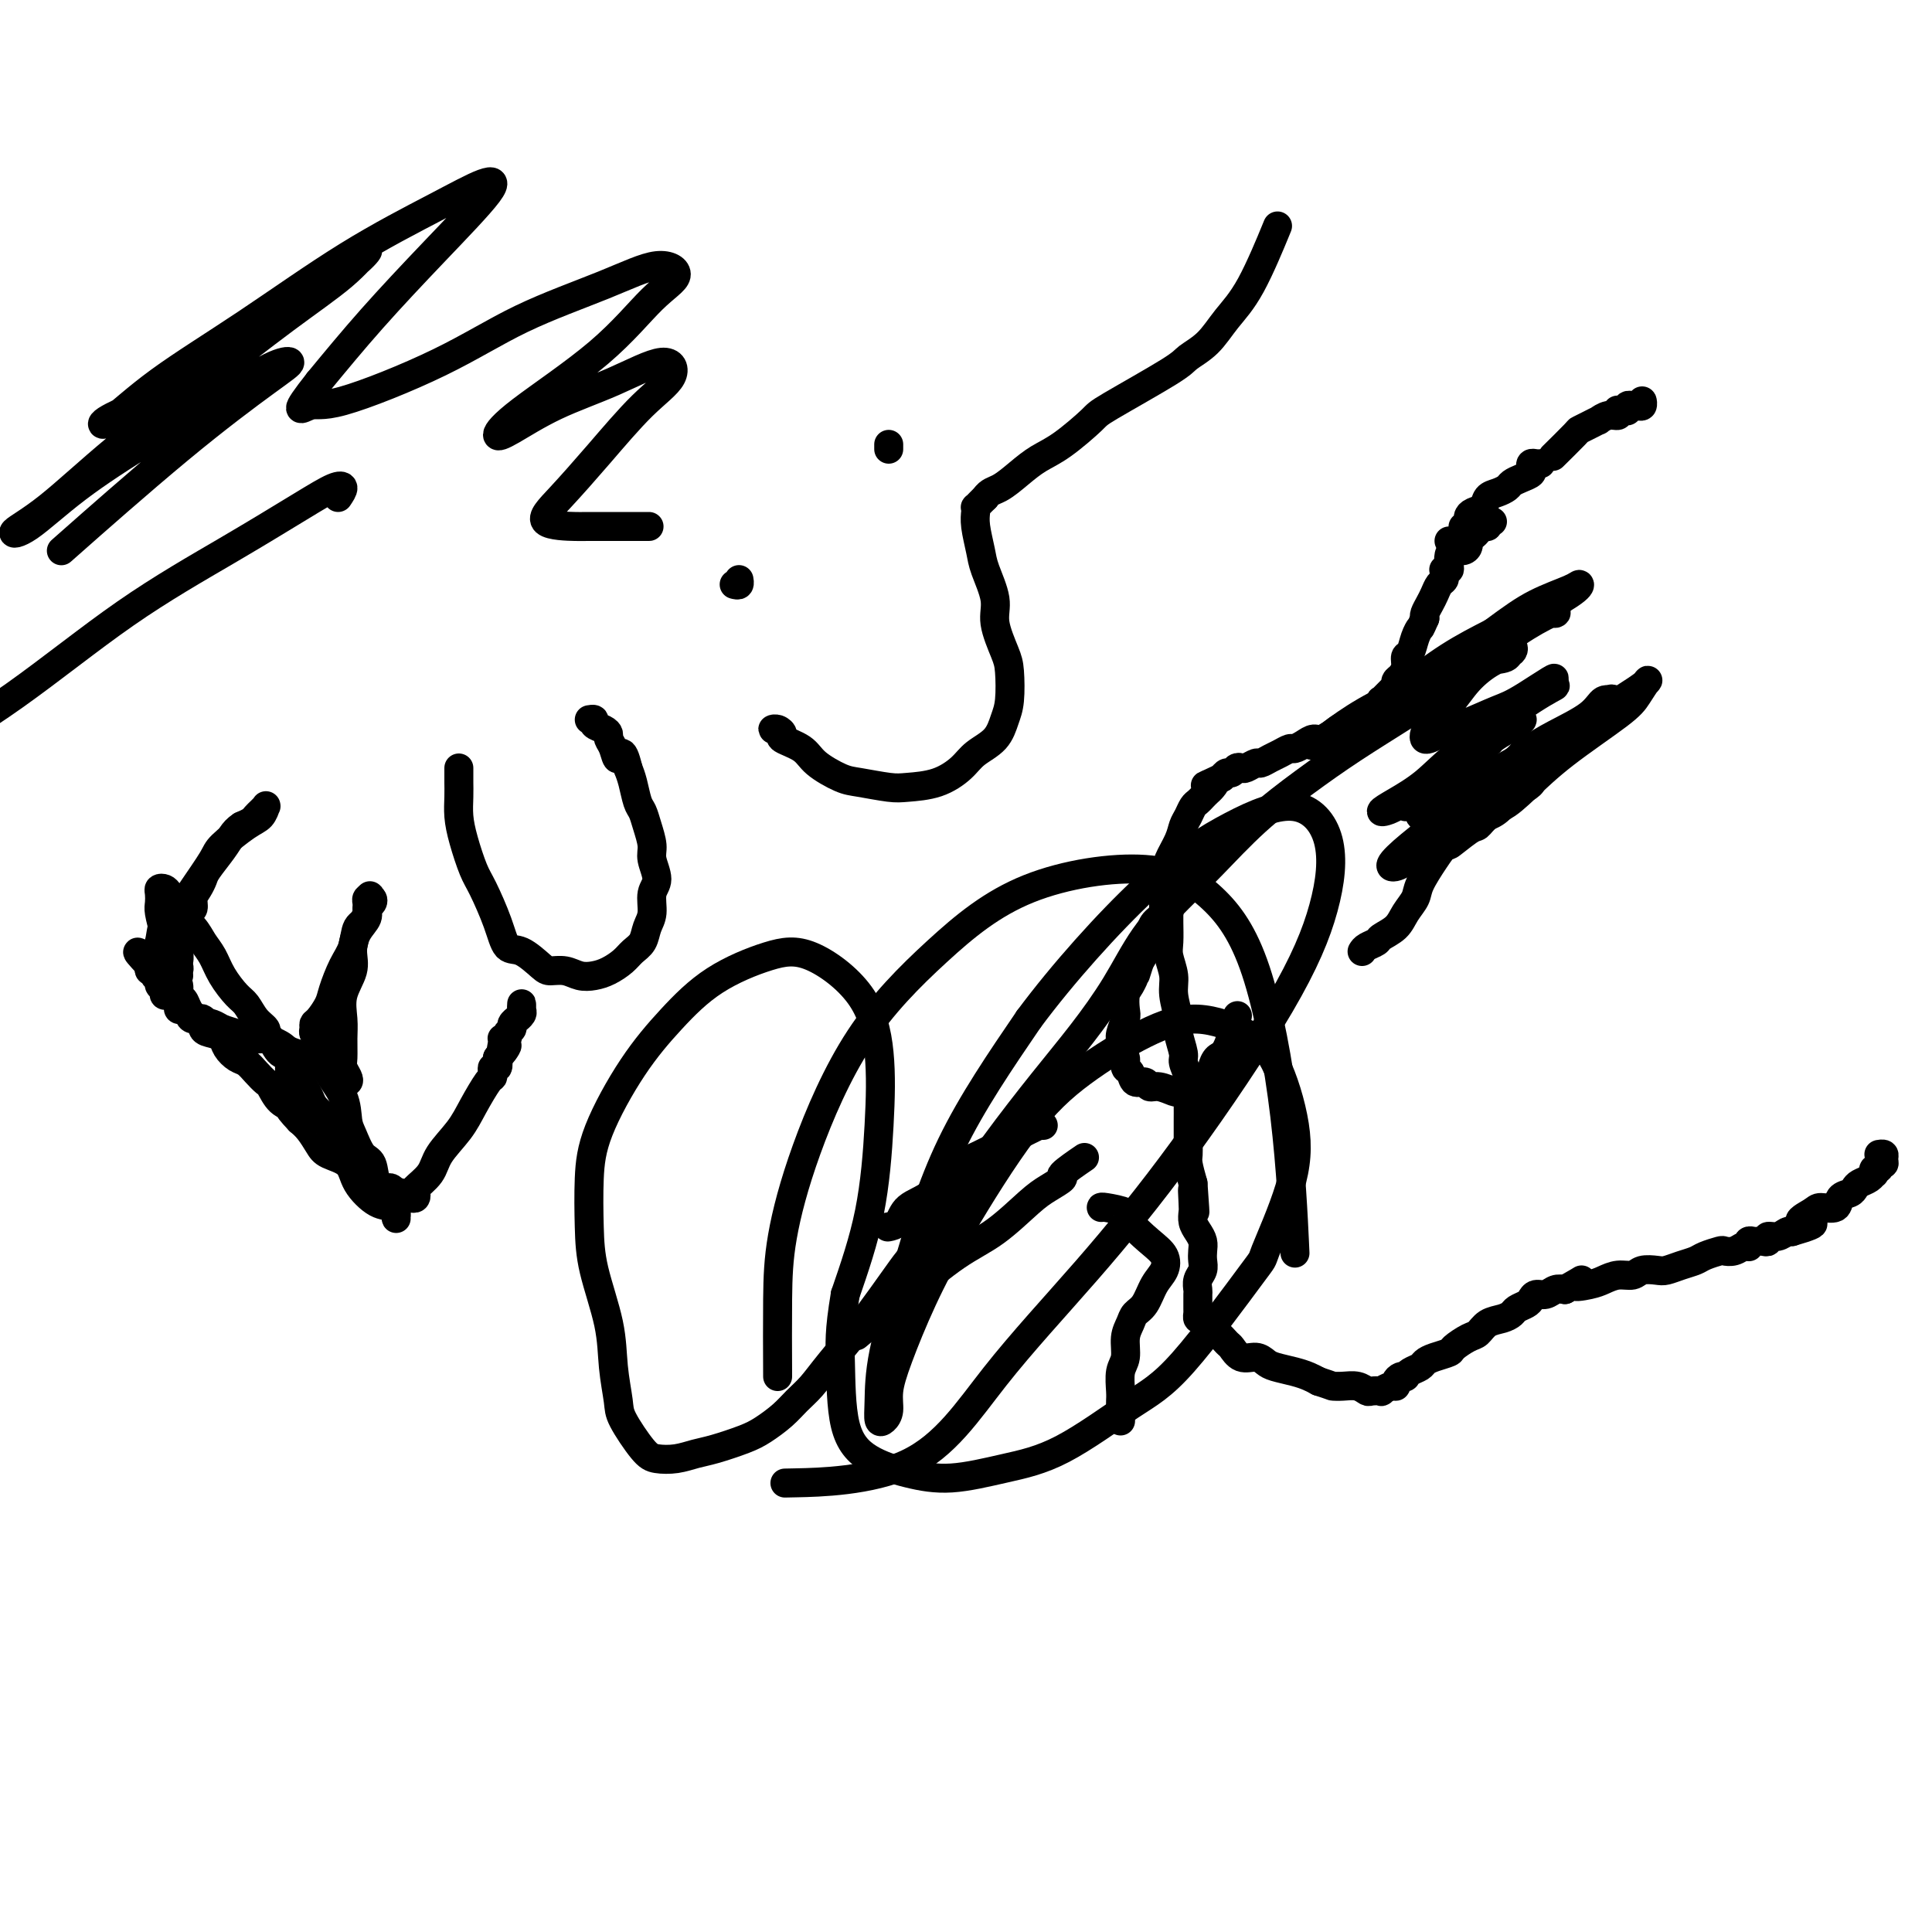 <svg viewBox='0 0 400 400' version='1.1' xmlns='http://www.w3.org/2000/svg' xmlns:xlink='http://www.w3.org/1999/xlink'><g fill='none' stroke='#000000' stroke-width='6' stroke-linecap='round' stroke-linejoin='round'><path d='M340,84c-0.025,-0.536 -0.049,-1.073 0,-1c0.049,0.073 0.172,0.755 0,1c-0.172,0.245 -0.637,0.051 -1,0c-0.363,-0.051 -0.623,0.039 -1,0c-0.377,-0.039 -0.872,-0.208 -1,0c-0.128,0.208 0.111,0.792 0,1c-0.111,0.208 -0.571,0.041 -1,0c-0.429,-0.041 -0.827,0.046 -1,0c-0.173,-0.046 -0.122,-0.223 0,0c0.122,0.223 0.314,0.847 0,1c-0.314,0.153 -1.135,-0.165 -2,0c-0.865,0.165 -1.773,0.815 -2,1c-0.227,0.185 0.225,-0.093 0,0c-0.225,0.093 -1.129,0.558 -2,1c-0.871,0.442 -1.708,0.861 -2,1c-0.292,0.139 -0.040,-0.001 -1,1c-0.960,1.001 -3.131,3.143 -4,4c-0.869,0.857 -0.434,0.428 0,0'/><path d='M319,96c-0.313,0.024 -0.625,0.048 -1,0c-0.375,-0.048 -0.811,-0.168 -1,0c-0.189,0.168 -0.130,0.622 0,1c0.130,0.378 0.330,0.679 0,1c-0.330,0.321 -1.192,0.662 -2,1c-0.808,0.338 -1.564,0.672 -2,1c-0.436,0.328 -0.554,0.651 -1,1c-0.446,0.349 -1.220,0.723 -2,1c-0.780,0.277 -1.567,0.455 -2,1c-0.433,0.545 -0.512,1.456 -1,2c-0.488,0.544 -1.385,0.720 -2,1c-0.615,0.280 -0.949,0.663 -1,1c-0.051,0.337 0.182,0.626 0,1c-0.182,0.374 -0.780,0.831 -1,1c-0.220,0.169 -0.063,0.048 0,0c0.063,-0.048 0.031,-0.024 0,0'/><path d='M300,112c0.000,0.000 0.100,0.100 0.1,0.1'/><path d='M309,108c-0.416,0.032 -0.833,0.064 -1,0c-0.167,-0.064 -0.086,-0.224 0,0c0.086,0.224 0.177,0.834 0,1c-0.177,0.166 -0.621,-0.110 -1,0c-0.379,0.110 -0.692,0.608 -1,1c-0.308,0.392 -0.611,0.679 -1,1c-0.389,0.321 -0.864,0.677 -1,1c-0.136,0.323 0.069,0.615 0,1c-0.069,0.385 -0.410,0.863 -1,1c-0.590,0.137 -1.430,-0.068 -2,0c-0.570,0.068 -0.871,0.410 -1,1c-0.129,0.590 -0.087,1.429 0,2c0.087,0.571 0.220,0.874 0,1c-0.220,0.126 -0.794,0.074 -1,0c-0.206,-0.074 -0.044,-0.172 0,0c0.044,0.172 -0.029,0.612 0,1c0.029,0.388 0.162,0.723 0,1c-0.162,0.277 -0.618,0.494 -1,1c-0.382,0.506 -0.690,1.301 -1,2c-0.310,0.699 -0.622,1.304 -1,2c-0.378,0.696 -0.822,1.485 -1,2c-0.178,0.515 -0.089,0.758 0,1'/><path d='M295,128c-1.106,2.544 -0.870,1.903 -1,2c-0.130,0.097 -0.626,0.933 -1,2c-0.374,1.067 -0.626,2.366 -1,3c-0.374,0.634 -0.870,0.604 -1,1c-0.130,0.396 0.107,1.218 0,2c-0.107,0.782 -0.558,1.524 -1,2c-0.442,0.476 -0.875,0.686 -1,1c-0.125,0.314 0.057,0.732 0,1c-0.057,0.268 -0.352,0.386 -1,1c-0.648,0.614 -1.650,1.722 -2,2c-0.350,0.278 -0.047,-0.276 0,0c0.047,0.276 -0.160,1.382 -1,2c-0.840,0.618 -2.312,0.748 -3,1c-0.688,0.252 -0.593,0.627 -1,1c-0.407,0.373 -1.316,0.744 -2,1c-0.684,0.256 -1.143,0.398 -2,1c-0.857,0.602 -2.113,1.663 -3,2c-0.887,0.337 -1.407,-0.050 -2,0c-0.593,0.050 -1.261,0.538 -2,1c-0.739,0.462 -1.550,0.898 -2,1c-0.450,0.102 -0.539,-0.131 -1,0c-0.461,0.131 -1.293,0.627 -2,1c-0.707,0.373 -1.289,0.622 -2,1c-0.711,0.378 -1.553,0.885 -2,1c-0.447,0.115 -0.501,-0.161 -1,0c-0.499,0.161 -1.443,0.760 -2,1c-0.557,0.240 -0.727,0.119 -1,0c-0.273,-0.119 -0.651,-0.238 -1,0c-0.349,0.238 -0.671,0.833 -1,1c-0.329,0.167 -0.665,-0.095 -1,0c-0.335,0.095 -0.667,0.548 -1,1'/><path d='M253,161c-5.571,2.654 -2.998,1.289 -2,1c0.998,-0.289 0.422,0.499 0,1c-0.422,0.501 -0.690,0.715 -1,1c-0.310,0.285 -0.661,0.642 -1,1c-0.339,0.358 -0.667,0.716 -1,1c-0.333,0.284 -0.671,0.493 -1,1c-0.329,0.507 -0.648,1.314 -1,2c-0.352,0.686 -0.735,1.253 -1,2c-0.265,0.747 -0.411,1.673 -1,3c-0.589,1.327 -1.622,3.053 -2,4c-0.378,0.947 -0.101,1.114 0,2c0.101,0.886 0.026,2.490 0,4c-0.026,1.510 -0.003,2.925 0,4c0.003,1.075 -0.014,1.812 0,3c0.014,1.188 0.060,2.829 0,4c-0.060,1.171 -0.228,1.873 0,3c0.228,1.127 0.850,2.680 1,4c0.150,1.320 -0.171,2.408 0,4c0.171,1.592 0.834,3.689 1,5c0.166,1.311 -0.166,1.834 0,3c0.166,1.166 0.829,2.973 1,4c0.171,1.027 -0.150,1.275 0,2c0.150,0.725 0.772,1.927 1,3c0.228,1.073 0.061,2.016 0,3c-0.061,0.984 -0.016,2.007 0,3c0.016,0.993 0.004,1.955 0,3c-0.004,1.045 0.002,2.172 0,3c-0.002,0.828 -0.011,1.356 0,2c0.011,0.644 0.041,1.404 0,2c-0.041,0.596 -0.155,1.027 0,2c0.155,0.973 0.577,2.486 1,4'/><path d='M247,245c0.774,10.722 0.210,4.028 0,2c-0.210,-2.028 -0.067,0.611 0,2c0.067,1.389 0.056,1.527 0,2c-0.056,0.473 -0.159,1.281 0,2c0.159,0.719 0.580,1.347 1,2c0.420,0.653 0.841,1.329 1,2c0.159,0.671 0.057,1.335 0,2c-0.057,0.665 -0.068,1.329 0,2c0.068,0.671 0.214,1.350 0,2c-0.214,0.650 -0.789,1.273 -1,2c-0.211,0.727 -0.056,1.558 0,2c0.056,0.442 0.015,0.496 0,1c-0.015,0.504 -0.005,1.460 0,2c0.005,0.540 0.004,0.666 0,1c-0.004,0.334 -0.011,0.877 0,1c0.011,0.123 0.041,-0.175 0,0c-0.041,0.175 -0.151,0.822 0,1c0.151,0.178 0.564,-0.112 1,0c0.436,0.112 0.894,0.626 1,1c0.106,0.374 -0.141,0.610 0,1c0.141,0.390 0.670,0.935 1,1c0.330,0.065 0.462,-0.351 1,0c0.538,0.351 1.481,1.470 2,2c0.519,0.530 0.612,0.471 1,1c0.388,0.529 1.069,1.647 2,2c0.931,0.353 2.112,-0.060 3,0c0.888,0.060 1.484,0.593 2,1c0.516,0.407 0.953,0.686 2,1c1.047,0.314 2.705,0.661 4,1c1.295,0.339 2.227,0.668 3,1c0.773,0.332 1.386,0.666 2,1'/><path d='M273,286c3.074,0.996 2.759,0.985 3,1c0.241,0.015 1.039,0.056 2,0c0.961,-0.056 2.084,-0.210 3,0c0.916,0.210 1.625,0.784 2,1c0.375,0.216 0.416,0.073 1,0c0.584,-0.073 1.711,-0.075 2,0c0.289,0.075 -0.260,0.227 0,0c0.260,-0.227 1.327,-0.831 2,-1c0.673,-0.169 0.950,0.099 1,0c0.050,-0.099 -0.128,-0.565 0,-1c0.128,-0.435 0.563,-0.837 1,-1c0.437,-0.163 0.876,-0.085 1,0c0.124,0.085 -0.067,0.178 0,0c0.067,-0.178 0.393,-0.625 1,-1c0.607,-0.375 1.495,-0.677 2,-1c0.505,-0.323 0.628,-0.668 1,-1c0.372,-0.332 0.992,-0.651 2,-1c1.008,-0.349 2.405,-0.727 3,-1c0.595,-0.273 0.389,-0.440 1,-1c0.611,-0.560 2.037,-1.512 3,-2c0.963,-0.488 1.461,-0.512 2,-1c0.539,-0.488 1.118,-1.440 2,-2c0.882,-0.560 2.068,-0.727 3,-1c0.932,-0.273 1.611,-0.652 2,-1c0.389,-0.348 0.488,-0.667 1,-1c0.512,-0.333 1.435,-0.681 2,-1c0.565,-0.319 0.770,-0.607 1,-1c0.230,-0.393 0.484,-0.889 1,-1c0.516,-0.111 1.293,0.162 2,0c0.707,-0.162 1.345,-0.761 2,-1c0.655,-0.239 1.328,-0.120 2,0'/><path d='M324,267c5.879,-3.332 2.576,-1.662 2,-1c-0.576,0.662 1.574,0.317 3,0c1.426,-0.317 2.129,-0.607 3,-1c0.871,-0.393 1.909,-0.889 3,-1c1.091,-0.111 2.234,0.163 3,0c0.766,-0.163 1.154,-0.765 2,-1c0.846,-0.235 2.151,-0.104 3,0c0.849,0.104 1.243,0.182 2,0c0.757,-0.182 1.876,-0.623 3,-1c1.124,-0.377 2.255,-0.688 3,-1c0.745,-0.312 1.106,-0.623 2,-1c0.894,-0.377 2.320,-0.819 3,-1c0.680,-0.181 0.613,-0.100 1,0c0.387,0.100 1.227,0.219 2,0c0.773,-0.219 1.478,-0.777 2,-1c0.522,-0.223 0.861,-0.112 1,0c0.139,0.112 0.078,0.226 0,0c-0.078,-0.226 -0.174,-0.792 0,-1c0.174,-0.208 0.620,-0.060 1,0c0.380,0.060 0.696,0.031 1,0c0.304,-0.031 0.596,-0.065 1,0c0.404,0.065 0.920,0.227 1,0c0.080,-0.227 -0.278,-0.844 0,-1c0.278,-0.156 1.190,0.150 2,0c0.810,-0.150 1.517,-0.757 2,-1c0.483,-0.243 0.741,-0.121 1,0'/><path d='M371,255c7.623,-2.206 3.179,-1.722 2,-2c-1.179,-0.278 0.906,-1.317 2,-2c1.094,-0.683 1.196,-1.009 2,-1c0.804,0.009 2.308,0.353 3,0c0.692,-0.353 0.570,-1.404 1,-2c0.430,-0.596 1.411,-0.738 2,-1c0.589,-0.262 0.785,-0.643 1,-1c0.215,-0.357 0.449,-0.688 1,-1c0.551,-0.312 1.420,-0.604 2,-1c0.580,-0.396 0.872,-0.895 1,-1c0.128,-0.105 0.091,0.183 0,0c-0.091,-0.183 -0.235,-0.836 0,-1c0.235,-0.164 0.849,0.163 1,0c0.151,-0.163 -0.159,-0.814 0,-1c0.159,-0.186 0.789,0.094 1,0c0.211,-0.094 0.005,-0.561 0,-1c-0.005,-0.439 0.191,-0.849 0,-1c-0.191,-0.151 -0.769,-0.043 -1,0c-0.231,0.043 -0.116,0.022 0,0'/><path d='M242,189c0.113,-0.446 0.226,-0.893 0,-1c-0.226,-0.107 -0.793,0.125 -1,0c-0.207,-0.125 -0.056,-0.607 0,-1c0.056,-0.393 0.015,-0.697 0,-1c-0.015,-0.303 -0.005,-0.606 0,-1c0.005,-0.394 0.005,-0.879 0,-1c-0.005,-0.121 -0.015,0.121 0,0c0.015,-0.121 0.057,-0.605 0,-1c-0.057,-0.395 -0.211,-0.699 0,-1c0.211,-0.301 0.789,-0.598 1,-1c0.211,-0.402 0.057,-0.908 0,-1c-0.057,-0.092 -0.015,0.230 0,0c0.015,-0.230 0.004,-1.012 0,-1c-0.004,0.012 -0.001,0.817 0,1c0.001,0.183 -0.002,-0.257 0,0c0.002,0.257 0.008,1.209 0,2c-0.008,0.791 -0.029,1.419 0,2c0.029,0.581 0.109,1.114 0,2c-0.109,0.886 -0.407,2.124 -1,3c-0.593,0.876 -1.482,1.389 -2,2c-0.518,0.611 -0.665,1.318 -1,2c-0.335,0.682 -0.860,1.337 -1,2c-0.140,0.663 0.103,1.332 0,2c-0.103,0.668 -0.551,1.334 -1,2'/><path d='M236,199c-1.110,3.518 -0.885,2.814 -1,3c-0.115,0.186 -0.571,1.261 -1,2c-0.429,0.739 -0.833,1.142 -1,2c-0.167,0.858 -0.098,2.170 0,3c0.098,0.830 0.227,1.177 0,2c-0.227,0.823 -0.808,2.123 -1,3c-0.192,0.877 0.004,1.333 0,2c-0.004,0.667 -0.209,1.546 0,2c0.209,0.454 0.834,0.485 1,1c0.166,0.515 -0.125,1.515 0,2c0.125,0.485 0.665,0.455 1,1c0.335,0.545 0.465,1.667 1,2c0.535,0.333 1.476,-0.121 2,0c0.524,0.121 0.632,0.817 1,1c0.368,0.183 0.998,-0.147 2,0c1.002,0.147 2.376,0.771 3,1c0.624,0.229 0.497,0.062 1,0c0.503,-0.062 1.637,-0.020 2,0c0.363,0.020 -0.047,0.019 0,0c0.047,-0.019 0.549,-0.057 1,0c0.451,0.057 0.852,0.208 1,0c0.148,-0.208 0.042,-0.774 0,-1c-0.042,-0.226 -0.021,-0.113 0,0'/><path d='M224,240c0.472,-0.322 0.944,-0.644 0,0c-0.944,0.644 -3.303,2.255 -4,3c-0.697,0.745 0.268,0.625 0,1c-0.268,0.375 -1.769,1.245 -3,2c-1.231,0.755 -2.192,1.396 -4,3c-1.808,1.604 -4.465,4.171 -7,6c-2.535,1.829 -4.950,2.918 -8,5c-3.050,2.082 -6.735,5.156 -9,7c-2.265,1.844 -3.110,2.458 -5,4c-1.890,1.542 -4.826,4.012 -6,5c-1.174,0.988 -0.587,0.494 0,0'/><path d='M228,250c-0.026,-0.080 -0.052,-0.160 1,0c1.052,0.160 3.184,0.560 4,1c0.816,0.440 0.318,0.921 1,2c0.682,1.079 2.545,2.758 4,4c1.455,1.242 2.502,2.048 3,3c0.498,0.952 0.446,2.050 0,3c-0.446,0.950 -1.286,1.751 -2,3c-0.714,1.249 -1.300,2.947 -2,4c-0.700,1.053 -1.512,1.463 -2,2c-0.488,0.537 -0.653,1.201 -1,2c-0.347,0.799 -0.878,1.734 -1,3c-0.122,1.266 0.163,2.864 0,4c-0.163,1.136 -0.776,1.809 -1,3c-0.224,1.191 -0.060,2.901 0,4c0.060,1.099 0.016,1.587 0,2c-0.016,0.413 -0.004,0.750 0,1c0.004,0.250 0.001,0.414 0,1c-0.001,0.586 -0.000,1.596 0,2c0.000,0.404 0.000,0.202 0,0'/><path d='M216,233c-0.474,0.026 -0.948,0.051 -1,0c-0.052,-0.051 0.319,-0.180 0,0c-0.319,0.180 -1.326,0.668 -2,1c-0.674,0.332 -1.014,0.508 -2,1c-0.986,0.492 -2.618,1.299 -4,2c-1.382,0.701 -2.516,1.294 -4,2c-1.484,0.706 -3.319,1.524 -5,3c-1.681,1.476 -3.207,3.611 -5,5c-1.793,1.389 -3.852,2.032 -5,3c-1.148,0.968 -1.386,2.261 -2,3c-0.614,0.739 -1.604,0.926 -2,1c-0.396,0.074 -0.198,0.037 0,0'/><path d='M251,223c0.018,-0.367 0.037,-0.733 0,-1c-0.037,-0.267 -0.129,-0.433 0,-1c0.129,-0.567 0.478,-1.533 1,-2c0.522,-0.467 1.218,-0.433 2,-2c0.782,-1.567 1.652,-4.733 2,-6c0.348,-1.267 0.174,-0.633 0,0'/><path d='M282,197c0.205,-0.329 0.411,-0.657 1,-1c0.589,-0.343 1.563,-0.700 2,-1c0.437,-0.300 0.339,-0.543 1,-1c0.661,-0.457 2.081,-1.129 3,-2c0.919,-0.871 1.337,-1.940 2,-3c0.663,-1.060 1.572,-2.109 2,-3c0.428,-0.891 0.376,-1.624 1,-3c0.624,-1.376 1.925,-3.395 3,-5c1.075,-1.605 1.923,-2.798 3,-4c1.077,-1.202 2.383,-2.415 3,-3c0.617,-0.585 0.544,-0.542 1,-1c0.456,-0.458 1.442,-1.418 2,-2c0.558,-0.582 0.687,-0.785 1,-1c0.313,-0.215 0.808,-0.442 1,-1c0.192,-0.558 0.080,-1.447 0,-2c-0.080,-0.553 -0.129,-0.770 0,-1c0.129,-0.230 0.436,-0.472 1,-1c0.564,-0.528 1.387,-1.341 2,-2c0.613,-0.659 1.017,-1.165 2,-2c0.983,-0.835 2.545,-1.999 4,-3c1.455,-1.001 2.805,-1.841 5,-3c2.195,-1.159 5.237,-2.638 7,-4c1.763,-1.362 2.248,-2.606 3,-3c0.752,-0.394 1.770,0.061 2,0c0.230,-0.061 -0.329,-0.637 -1,0c-0.671,0.637 -1.453,2.488 -3,4c-1.547,1.512 -3.858,2.684 -7,5c-3.142,2.316 -7.115,5.778 -10,8c-2.885,2.222 -4.681,3.206 -6,4c-1.319,0.794 -2.159,1.397 -3,2'/><path d='M304,168c-4.214,3.401 -0.748,0.402 1,-1c1.748,-1.402 1.778,-1.208 3,-2c1.222,-0.792 3.635,-2.568 7,-5c3.365,-2.432 7.680,-5.518 11,-8c3.320,-2.482 5.644,-4.359 8,-6c2.356,-1.641 4.744,-3.046 6,-4c1.256,-0.954 1.380,-1.456 1,-1c-0.380,0.456 -1.263,1.871 -2,3c-0.737,1.129 -1.326,1.972 -4,4c-2.674,2.028 -7.432,5.241 -11,8c-3.568,2.759 -5.947,5.065 -8,7c-2.053,1.935 -3.779,3.500 -5,4c-1.221,0.500 -1.937,-0.065 -2,0c-0.063,0.065 0.525,0.761 2,0c1.475,-0.761 3.836,-2.980 6,-5c2.164,-2.020 4.131,-3.843 6,-6c1.869,-2.157 3.642,-4.649 5,-6c1.358,-1.351 2.303,-1.561 3,-2c0.697,-0.439 1.147,-1.106 1,-1c-0.147,0.106 -0.892,0.986 -2,2c-1.108,1.014 -2.580,2.162 -5,4c-2.420,1.838 -5.787,4.366 -8,6c-2.213,1.634 -3.273,2.375 -4,3c-0.727,0.625 -1.120,1.134 -1,1c0.120,-0.134 0.755,-0.913 2,-2c1.245,-1.087 3.100,-2.483 5,-4c1.900,-1.517 3.843,-3.155 6,-5c2.157,-1.845 4.527,-3.897 6,-5c1.473,-1.103 2.051,-1.259 2,-1c-0.051,0.259 -0.729,0.931 -2,2c-1.271,1.069 -3.136,2.534 -5,4'/><path d='M326,152c-1.514,1.621 -2.801,3.172 -5,5c-2.199,1.828 -5.312,3.932 -7,5c-1.688,1.068 -1.953,1.101 -2,1c-0.047,-0.101 0.123,-0.334 1,-1c0.877,-0.666 2.463,-1.763 4,-3c1.537,-1.237 3.027,-2.614 5,-4c1.973,-1.386 4.428,-2.782 5,-3c0.572,-0.218 -0.741,0.743 -1,1c-0.259,0.257 0.535,-0.189 -2,2c-2.535,2.189 -8.400,7.013 -11,9c-2.600,1.987 -1.936,1.137 -3,2c-1.064,0.863 -3.858,3.438 -6,5c-2.142,1.562 -3.633,2.112 -4,2c-0.367,-0.112 0.390,-0.887 2,-2c1.610,-1.113 4.072,-2.563 6,-4c1.928,-1.437 3.322,-2.861 5,-4c1.678,-1.139 3.640,-1.991 5,-3c1.360,-1.009 2.118,-2.173 2,-2c-0.118,0.173 -1.112,1.683 -3,3c-1.888,1.317 -4.668,2.441 -7,4c-2.332,1.559 -4.214,3.551 -6,5c-1.786,1.449 -3.474,2.353 -5,3c-1.526,0.647 -2.890,1.037 -3,1c-0.110,-0.037 1.035,-0.500 2,-1c0.965,-0.500 1.750,-1.038 3,-2c1.250,-0.962 2.964,-2.347 5,-4c2.036,-1.653 4.394,-3.573 6,-5c1.606,-1.427 2.462,-2.362 3,-3c0.538,-0.638 0.760,-0.979 1,-1c0.240,-0.021 0.497,0.280 0,1c-0.497,0.720 -1.749,1.860 -3,3'/><path d='M313,162c-1.120,1.093 -2.922,2.326 -5,4c-2.078,1.674 -4.434,3.791 -6,5c-1.566,1.209 -2.343,1.512 -3,2c-0.657,0.488 -1.193,1.162 -1,1c0.193,-0.162 1.115,-1.158 2,-2c0.885,-0.842 1.735,-1.529 4,-3c2.265,-1.471 5.947,-3.724 8,-5c2.053,-1.276 2.477,-1.574 3,-2c0.523,-0.426 1.146,-0.979 1,-1c-0.146,-0.021 -1.059,0.492 -2,1c-0.941,0.508 -1.909,1.012 -3,2c-1.091,0.988 -2.306,2.459 -3,3c-0.694,0.541 -0.868,0.151 -1,0c-0.132,-0.151 -0.223,-0.062 0,0c0.223,0.062 0.760,0.098 2,-1c1.240,-1.098 3.182,-3.332 4,-4c0.818,-0.668 0.511,0.228 0,1c-0.511,0.772 -1.226,1.421 -2,2c-0.774,0.579 -1.608,1.089 -3,2c-1.392,0.911 -3.343,2.225 -4,3c-0.657,0.775 -0.020,1.012 0,1c0.020,-0.012 -0.576,-0.271 0,-1c0.576,-0.729 2.326,-1.926 4,-3c1.674,-1.074 3.273,-2.026 5,-3c1.727,-0.974 3.583,-1.972 4,-2c0.417,-0.028 -0.607,0.912 -1,1c-0.393,0.088 -0.157,-0.678 -1,0c-0.843,0.678 -2.765,2.798 -4,4c-1.235,1.202 -1.781,1.486 -3,2c-1.219,0.514 -3.109,1.257 -5,2'/><path d='M303,171c-2.432,1.609 -1.511,1.132 -1,1c0.511,-0.132 0.613,0.082 1,0c0.387,-0.082 1.061,-0.461 2,-1c0.939,-0.539 2.143,-1.237 3,-2c0.857,-0.763 1.365,-1.592 2,-2c0.635,-0.408 1.396,-0.397 1,0c-0.396,0.397 -1.951,1.179 -3,2c-1.049,0.821 -1.594,1.680 -2,2c-0.406,0.320 -0.673,0.101 -2,1c-1.327,0.899 -3.715,2.915 -4,3c-0.285,0.085 1.531,-1.760 3,-3c1.469,-1.240 2.589,-1.876 4,-3c1.411,-1.124 3.114,-2.738 5,-4c1.886,-1.262 3.956,-2.173 5,-3c1.044,-0.827 1.061,-1.569 1,-2c-0.061,-0.431 -0.200,-0.552 -1,0c-0.800,0.552 -2.261,1.776 -4,3c-1.739,1.224 -3.754,2.446 -6,4c-2.246,1.554 -4.722,3.439 -7,5c-2.278,1.561 -4.359,2.798 -6,4c-1.641,1.202 -2.844,2.369 -4,3c-1.156,0.631 -2.265,0.725 -2,0c0.265,-0.725 1.906,-2.269 4,-4c2.094,-1.731 4.642,-3.650 7,-6c2.358,-2.350 4.527,-5.133 7,-7c2.473,-1.867 5.251,-2.818 7,-4c1.749,-1.182 2.469,-2.595 3,-3c0.531,-0.405 0.874,0.199 0,1c-0.874,0.801 -2.964,1.800 -5,3c-2.036,1.200 -4.018,2.600 -6,4'/><path d='M305,163c-2.552,1.723 -3.432,2.029 -5,3c-1.568,0.971 -3.824,2.606 -5,3c-1.176,0.394 -1.271,-0.451 -1,-1c0.271,-0.549 0.907,-0.800 2,-2c1.093,-1.200 2.642,-3.350 4,-5c1.358,-1.650 2.525,-2.802 4,-4c1.475,-1.198 3.259,-2.442 4,-3c0.741,-0.558 0.438,-0.431 0,0c-0.438,0.431 -1.012,1.164 -2,2c-0.988,0.836 -2.391,1.774 -4,3c-1.609,1.226 -3.423,2.739 -5,4c-1.577,1.261 -2.917,2.270 -4,3c-1.083,0.730 -1.910,1.181 -2,1c-0.090,-0.181 0.558,-0.995 2,-2c1.442,-1.005 3.679,-2.201 6,-4c2.321,-1.799 4.727,-4.202 7,-6c2.273,-1.798 4.415,-2.993 6,-4c1.585,-1.007 2.614,-1.828 3,-2c0.386,-0.172 0.130,0.304 -1,1c-1.130,0.696 -3.135,1.614 -5,3c-1.865,1.386 -3.589,3.242 -6,5c-2.411,1.758 -5.507,3.417 -8,5c-2.493,1.583 -4.381,3.090 -6,4c-1.619,0.910 -2.968,1.222 -3,1c-0.032,-0.222 1.254,-0.977 3,-2c1.746,-1.023 3.951,-2.313 6,-4c2.049,-1.687 3.941,-3.772 8,-7c4.059,-3.228 10.285,-7.600 14,-10c3.715,-2.400 4.919,-2.829 5,-3c0.081,-0.171 -0.959,-0.086 -2,0'/><path d='M320,142c4.622,-3.709 -0.822,0.017 -4,2c-3.178,1.983 -4.091,2.222 -6,3c-1.909,0.778 -4.815,2.096 -7,3c-2.185,0.904 -3.650,1.394 -5,2c-1.350,0.606 -2.585,1.330 -3,1c-0.415,-0.330 -0.009,-1.712 1,-3c1.009,-1.288 2.621,-2.480 4,-4c1.379,-1.520 2.526,-3.367 4,-5c1.474,-1.633 3.275,-3.053 5,-4c1.725,-0.947 3.375,-1.422 4,-2c0.625,-0.578 0.226,-1.259 0,-1c-0.226,0.259 -0.278,1.457 -1,2c-0.722,0.543 -2.112,0.432 -4,1c-1.888,0.568 -4.272,1.814 -6,3c-1.728,1.186 -2.800,2.311 -4,3c-1.200,0.689 -2.528,0.943 -3,1c-0.472,0.057 -0.089,-0.084 1,-1c1.089,-0.916 2.884,-2.609 5,-4c2.116,-1.391 4.555,-2.481 7,-4c2.445,-1.519 4.897,-3.468 7,-5c2.103,-1.532 3.858,-2.647 5,-3c1.142,-0.353 1.672,0.058 2,0c0.328,-0.058 0.453,-0.583 -1,0c-1.453,0.583 -4.483,2.276 -7,4c-2.517,1.724 -4.519,3.479 -7,5c-2.481,1.521 -5.441,2.810 -8,4c-2.559,1.190 -4.719,2.283 -6,3c-1.281,0.717 -1.684,1.058 -2,1c-0.316,-0.058 -0.547,-0.516 1,-2c1.547,-1.484 4.870,-3.996 8,-6c3.130,-2.004 6.065,-3.502 9,-5'/><path d='M309,131c4.121,-3.053 6.424,-4.686 9,-6c2.576,-1.314 5.425,-2.310 7,-3c1.575,-0.690 1.875,-1.076 2,-1c0.125,0.076 0.074,0.614 -2,2c-2.074,1.386 -6.170,3.621 -10,6c-3.830,2.379 -7.393,4.902 -11,7c-3.607,2.098 -7.258,3.770 -13,7c-5.742,3.230 -13.573,8.017 -17,10c-3.427,1.983 -2.449,1.161 -2,1c0.449,-0.161 0.368,0.339 1,0c0.632,-0.339 1.977,-1.516 4,-3c2.023,-1.484 4.722,-3.275 8,-5c3.278,-1.725 7.133,-3.386 10,-5c2.867,-1.614 4.746,-3.182 7,-4c2.254,-0.818 4.884,-0.885 6,-1c1.116,-0.115 0.718,-0.276 0,0c-0.718,0.276 -1.756,0.991 -3,2c-1.244,1.009 -2.696,2.314 -5,4c-2.304,1.686 -5.461,3.755 -9,6c-3.539,2.245 -7.459,4.667 -11,7c-3.541,2.333 -6.704,4.577 -10,7c-3.296,2.423 -6.725,5.025 -10,8c-3.275,2.975 -6.397,6.323 -9,9c-2.603,2.677 -4.688,4.685 -7,7c-2.312,2.315 -4.853,4.939 -7,8c-2.147,3.061 -3.901,6.561 -6,10c-2.099,3.439 -4.542,6.819 -7,10c-2.458,3.181 -4.931,6.164 -8,10c-3.069,3.836 -6.734,8.525 -10,13c-3.266,4.475 -6.133,8.738 -9,13'/><path d='M197,250c-8.939,11.868 -7.788,9.539 -9,11c-1.212,1.461 -4.788,6.712 -8,11c-3.212,4.288 -6.060,7.614 -8,10c-1.940,2.386 -2.971,3.832 -4,5c-1.029,1.168 -2.057,2.057 -3,3c-0.943,0.943 -1.802,1.940 -3,3c-1.198,1.060 -2.735,2.182 -4,3c-1.265,0.818 -2.257,1.330 -4,2c-1.743,0.670 -4.236,1.498 -6,2c-1.764,0.502 -2.799,0.679 -4,1c-1.201,0.321 -2.570,0.788 -4,1c-1.430,0.212 -2.923,0.170 -4,0c-1.077,-0.170 -1.740,-0.469 -3,-2c-1.260,-1.531 -3.119,-4.294 -4,-6c-0.881,-1.706 -0.786,-2.356 -1,-4c-0.214,-1.644 -0.737,-4.281 -1,-7c-0.263,-2.719 -0.264,-5.518 -1,-9c-0.736,-3.482 -2.205,-7.646 -3,-11c-0.795,-3.354 -0.915,-5.899 -1,-9c-0.085,-3.101 -0.135,-6.758 0,-10c0.135,-3.242 0.456,-6.070 2,-10c1.544,-3.930 4.312,-8.964 7,-13c2.688,-4.036 5.296,-7.074 8,-10c2.704,-2.926 5.502,-5.738 9,-8c3.498,-2.262 7.695,-3.973 11,-5c3.305,-1.027 5.719,-1.371 9,0c3.281,1.371 7.429,4.456 10,8c2.571,3.544 3.565,7.548 4,12c0.435,4.452 0.309,9.352 0,15c-0.309,5.648 -0.803,12.042 -2,18c-1.197,5.958 -3.099,11.479 -5,17'/><path d='M175,268c-1.316,7.899 -1.105,10.146 -1,14c0.105,3.854 0.106,9.314 1,13c0.894,3.686 2.682,5.597 5,7c2.318,1.403 5.167,2.298 8,3c2.833,0.702 5.651,1.213 9,1c3.349,-0.213 7.228,-1.148 11,-2c3.772,-0.852 7.437,-1.619 12,-4c4.563,-2.381 10.024,-6.376 14,-9c3.976,-2.624 6.466,-3.878 11,-9c4.534,-5.122 11.113,-14.113 14,-18c2.887,-3.887 2.083,-2.671 3,-5c0.917,-2.329 3.555,-8.202 5,-13c1.445,-4.798 1.699,-8.520 1,-13c-0.699,-4.480 -2.349,-9.717 -4,-13c-1.651,-3.283 -3.302,-4.610 -6,-6c-2.698,-1.390 -6.442,-2.842 -10,-3c-3.558,-0.158 -6.929,0.980 -11,3c-4.071,2.020 -8.841,4.923 -13,8c-4.159,3.077 -7.707,6.328 -12,12c-4.293,5.672 -9.332,13.764 -13,20c-3.668,6.236 -5.966,10.616 -8,15c-2.034,4.384 -3.803,8.770 -5,12c-1.197,3.230 -1.824,5.302 -2,7c-0.176,1.698 0.097,3.022 0,4c-0.097,0.978 -0.563,1.608 -1,2c-0.437,0.392 -0.846,0.544 -1,0c-0.154,-0.544 -0.055,-1.784 0,-4c0.055,-2.216 0.066,-5.408 1,-10c0.934,-4.592 2.790,-10.582 5,-18c2.210,-7.418 4.774,-16.262 9,-25c4.226,-8.738 10.113,-17.369 16,-26'/><path d='M213,211c7.000,-9.432 16.500,-20.012 24,-27c7.500,-6.988 13.001,-10.383 18,-13c4.999,-2.617 9.498,-4.456 13,-4c3.502,0.456 6.008,3.206 7,7c0.992,3.794 0.470,8.633 -1,14c-1.470,5.367 -3.888,11.263 -9,20c-5.112,8.737 -12.918,20.317 -20,30c-7.082,9.683 -13.439,17.470 -20,25c-6.561,7.530 -13.326,14.802 -19,22c-5.674,7.198 -10.258,14.323 -18,18c-7.742,3.677 -18.640,3.908 -23,4c-4.360,0.092 -2.180,0.046 0,0'/><path d='M161,285c-0.024,-5.682 -0.048,-11.364 0,-16c0.048,-4.636 0.168,-8.228 1,-13c0.832,-4.772 2.377,-10.726 5,-18c2.623,-7.274 6.323,-15.869 11,-23c4.677,-7.131 10.332,-12.799 16,-18c5.668,-5.201 11.350,-9.934 19,-13c7.650,-3.066 17.269,-4.464 24,-4c6.731,0.464 10.574,2.790 14,6c3.426,3.210 6.434,7.304 9,15c2.566,7.696 4.691,18.995 6,30c1.309,11.005 1.803,21.716 2,26c0.197,4.284 0.099,2.142 0,0'/><path d='M70,103c0.524,-0.777 1.047,-1.554 1,-2c-0.047,-0.446 -0.666,-0.561 -2,0c-1.334,0.561 -3.385,1.800 -7,4c-3.615,2.200 -8.794,5.363 -15,9c-6.206,3.637 -13.440,7.748 -21,13c-7.560,5.252 -15.446,11.643 -23,17c-7.554,5.357 -14.777,9.678 -22,14'/><path d='M15,112c-1.991,1.759 -3.981,3.518 0,0c3.981,-3.518 13.934,-12.314 22,-19c8.066,-6.686 14.244,-11.262 18,-14c3.756,-2.738 5.089,-3.639 5,-4c-0.089,-0.361 -1.601,-0.181 -4,1c-2.399,1.181 -5.684,3.363 -10,6c-4.316,2.637 -9.662,5.730 -15,9c-5.338,3.270 -10.667,6.716 -15,10c-4.333,3.284 -7.669,6.405 -10,8c-2.331,1.595 -3.658,1.665 -3,1c0.658,-0.665 3.301,-2.066 7,-5c3.699,-2.934 8.453,-7.401 14,-12c5.547,-4.599 11.887,-9.329 18,-14c6.113,-4.671 12.001,-9.285 17,-13c4.999,-3.715 9.111,-6.533 12,-9c2.889,-2.467 4.556,-4.583 5,-5c0.444,-0.417 -0.334,0.865 -3,3c-2.666,2.135 -7.221,5.124 -15,10c-7.779,4.876 -18.782,11.639 -24,15c-5.218,3.361 -4.651,3.319 -6,4c-1.349,0.681 -4.614,2.083 -6,3c-1.386,0.917 -0.892,1.349 1,0c1.892,-1.349 5.181,-4.477 10,-8c4.819,-3.523 11.166,-7.439 18,-12c6.834,-4.561 14.154,-9.766 21,-14c6.846,-4.234 13.217,-7.496 18,-10c4.783,-2.504 7.978,-4.251 10,-5c2.022,-0.749 2.872,-0.500 1,2c-1.872,2.500 -6.466,7.250 -11,12c-4.534,4.750 -9.010,9.500 -13,14c-3.990,4.500 -7.495,8.750 -11,13'/><path d='M66,79c-5.870,7.438 -3.544,5.534 -2,5c1.544,-0.534 2.306,0.303 7,-1c4.694,-1.303 13.321,-4.747 20,-8c6.679,-3.253 11.410,-6.315 17,-9c5.590,-2.685 12.039,-4.994 17,-7c4.961,-2.006 8.434,-3.710 11,-4c2.566,-0.290 4.223,0.834 4,2c-0.223,1.166 -2.328,2.376 -5,5c-2.672,2.624 -5.911,6.664 -11,11c-5.089,4.336 -12.029,8.969 -16,12c-3.971,3.031 -4.974,4.459 -5,5c-0.026,0.541 0.925,0.195 3,-1c2.075,-1.195 5.273,-3.237 9,-5c3.727,-1.763 7.984,-3.245 12,-5c4.016,-1.755 7.790,-3.783 10,-4c2.210,-0.217 2.855,1.378 2,3c-0.855,1.622 -3.212,3.272 -6,6c-2.788,2.728 -6.008,6.535 -9,10c-2.992,3.465 -5.756,6.589 -8,9c-2.244,2.411 -3.969,4.110 -3,5c0.969,0.890 4.631,0.970 6,1c1.369,0.030 0.446,0.008 3,0c2.554,-0.008 8.587,-0.002 11,0c2.413,0.002 1.207,0.001 0,0'/><path d='M37,202c-0.024,-0.358 -0.048,-0.717 0,-1c0.048,-0.283 0.167,-0.492 0,-1c-0.167,-0.508 -0.619,-1.315 -1,-2c-0.381,-0.685 -0.690,-1.248 -1,-2c-0.310,-0.752 -0.620,-1.694 -1,-3c-0.380,-1.306 -0.831,-2.978 -1,-4c-0.169,-1.022 -0.057,-1.396 0,-2c0.057,-0.604 0.057,-1.438 0,-2c-0.057,-0.562 -0.172,-0.853 0,-1c0.172,-0.147 0.630,-0.150 1,0c0.370,0.150 0.651,0.452 1,1c0.349,0.548 0.765,1.342 1,2c0.235,0.658 0.288,1.179 1,2c0.712,0.821 2.081,1.943 3,3c0.919,1.057 1.387,2.050 2,3c0.613,0.950 1.371,1.858 2,3c0.629,1.142 1.129,2.519 2,4c0.871,1.481 2.114,3.066 3,4c0.886,0.934 1.417,1.218 2,2c0.583,0.782 1.219,2.063 2,3c0.781,0.937 1.706,1.530 2,2c0.294,0.470 -0.042,0.815 0,1c0.042,0.185 0.462,0.208 1,1c0.538,0.792 1.195,2.351 2,3c0.805,0.649 1.759,0.386 2,1c0.241,0.614 -0.231,2.104 0,3c0.231,0.896 1.165,1.199 2,2c0.835,0.801 1.571,2.100 2,3c0.429,0.900 0.551,1.400 1,2c0.449,0.600 1.224,1.300 2,2'/><path d='M67,231c5.433,7.516 2.015,3.305 1,2c-1.015,-1.305 0.373,0.294 1,1c0.627,0.706 0.494,0.517 1,1c0.506,0.483 1.651,1.636 2,2c0.349,0.364 -0.099,-0.061 0,0c0.099,0.061 0.744,0.608 1,1c0.256,0.392 0.123,0.629 0,1c-0.123,0.371 -0.236,0.877 0,1c0.236,0.123 0.820,-0.136 1,0c0.180,0.136 -0.044,0.667 0,1c0.044,0.333 0.355,0.467 1,1c0.645,0.533 1.622,1.466 2,2c0.378,0.534 0.157,0.668 0,1c-0.157,0.332 -0.249,0.863 0,1c0.249,0.137 0.840,-0.118 1,0c0.160,0.118 -0.111,0.609 0,1c0.111,0.391 0.604,0.682 1,1c0.396,0.318 0.695,0.661 1,1c0.305,0.339 0.616,0.672 1,1c0.384,0.328 0.842,0.651 1,1c0.158,0.349 0.018,0.723 0,1c-0.018,0.277 0.086,0.457 0,0c-0.086,-0.457 -0.362,-1.550 -1,-2c-0.638,-0.450 -1.637,-0.255 -3,-1c-1.363,-0.745 -3.089,-2.430 -4,-4c-0.911,-1.570 -1.007,-3.026 -2,-4c-0.993,-0.974 -2.885,-1.467 -4,-2c-1.115,-0.533 -1.454,-1.105 -2,-2c-0.546,-0.895 -1.299,-2.113 -2,-3c-0.701,-0.887 -1.351,-1.444 -2,-2'/><path d='M62,232c-3.456,-3.604 -2.095,-3.115 -2,-3c0.095,0.115 -1.077,-0.144 -2,-1c-0.923,-0.856 -1.598,-2.309 -2,-3c-0.402,-0.691 -0.531,-0.622 -1,-1c-0.469,-0.378 -1.277,-1.204 -2,-2c-0.723,-0.796 -1.362,-1.561 -2,-2c-0.638,-0.439 -1.275,-0.550 -2,-1c-0.725,-0.450 -1.537,-1.239 -2,-2c-0.463,-0.761 -0.576,-1.496 -1,-2c-0.424,-0.504 -1.160,-0.779 -2,-1c-0.840,-0.221 -1.783,-0.389 -2,-1c-0.217,-0.611 0.292,-1.666 0,-2c-0.292,-0.334 -1.385,0.051 -2,0c-0.615,-0.051 -0.752,-0.538 -1,-1c-0.248,-0.462 -0.605,-0.898 -1,-1c-0.395,-0.102 -0.826,0.130 -1,0c-0.174,-0.130 -0.089,-0.623 0,-1c0.089,-0.377 0.183,-0.640 0,-1c-0.183,-0.360 -0.641,-0.817 -1,-1c-0.359,-0.183 -0.617,-0.090 -1,0c-0.383,0.090 -0.891,0.179 -1,0c-0.109,-0.179 0.182,-0.626 0,-1c-0.182,-0.374 -0.837,-0.674 -1,-1c-0.163,-0.326 0.166,-0.679 0,-1c-0.166,-0.321 -0.828,-0.612 -1,-1c-0.172,-0.388 0.146,-0.874 0,-1c-0.146,-0.126 -0.756,0.107 -1,0c-0.244,-0.107 -0.122,-0.553 0,-1'/><path d='M31,200c-4.842,-5.150 -1.446,-2.026 0,-1c1.446,1.026 0.941,-0.046 1,-1c0.059,-0.954 0.681,-1.789 1,-3c0.319,-1.211 0.334,-2.798 1,-4c0.666,-1.202 1.984,-2.020 3,-3c1.016,-0.980 1.729,-2.121 3,-4c1.271,-1.879 3.101,-4.497 4,-6c0.899,-1.503 0.868,-1.891 2,-3c1.132,-1.109 3.427,-2.938 5,-4c1.573,-1.062 2.422,-1.357 3,-2c0.578,-0.643 0.884,-1.633 1,-2c0.116,-0.367 0.042,-0.109 0,0c-0.042,0.109 -0.052,0.071 0,0c0.052,-0.071 0.166,-0.174 0,0c-0.166,0.174 -0.611,0.624 -1,1c-0.389,0.376 -0.720,0.678 -1,1c-0.280,0.322 -0.509,0.663 -1,1c-0.491,0.337 -1.246,0.668 -2,1'/><path d='M50,171c-0.996,0.639 -1.485,1.235 -2,2c-0.515,0.765 -1.056,1.699 -2,3c-0.944,1.301 -2.291,2.968 -3,4c-0.709,1.032 -0.781,1.427 -1,2c-0.219,0.573 -0.584,1.323 -1,2c-0.416,0.677 -0.882,1.280 -1,2c-0.118,0.720 0.112,1.556 0,2c-0.112,0.444 -0.565,0.497 -1,1c-0.435,0.503 -0.852,1.457 -1,2c-0.148,0.543 -0.025,0.674 0,1c0.025,0.326 -0.046,0.846 0,1c0.046,0.154 0.209,-0.058 0,0c-0.209,0.058 -0.792,0.387 -1,1c-0.208,0.613 -0.043,1.511 0,2c0.043,0.489 -0.037,0.567 0,1c0.037,0.433 0.191,1.219 0,2c-0.191,0.781 -0.728,1.556 -1,2c-0.272,0.444 -0.281,0.555 0,1c0.281,0.445 0.851,1.222 1,2c0.149,0.778 -0.122,1.556 0,2c0.122,0.444 0.637,0.553 1,1c0.363,0.447 0.576,1.233 1,2c0.424,0.767 1.061,1.516 2,2c0.939,0.484 2.180,0.704 3,1c0.820,0.296 1.220,0.667 2,1c0.780,0.333 1.941,0.628 3,1c1.059,0.372 2.017,0.821 3,1c0.983,0.179 1.992,0.090 3,0'/><path d='M55,215c2.997,1.024 3.490,1.584 4,2c0.510,0.416 1.039,0.689 2,1c0.961,0.311 2.355,0.661 3,1c0.645,0.339 0.540,0.669 1,1c0.460,0.331 1.486,0.664 2,1c0.514,0.336 0.517,0.677 1,1c0.483,0.323 1.446,0.630 2,1c0.554,0.370 0.698,0.802 1,1c0.302,0.198 0.760,0.160 1,0c0.240,-0.160 0.261,-0.443 0,-1c-0.261,-0.557 -0.804,-1.390 -1,-2c-0.196,-0.610 -0.045,-0.999 0,-2c0.045,-1.001 -0.017,-2.616 0,-4c0.017,-1.384 0.111,-2.537 0,-4c-0.111,-1.463 -0.428,-3.235 0,-5c0.428,-1.765 1.602,-3.523 2,-5c0.398,-1.477 0.019,-2.672 0,-4c-0.019,-1.328 0.322,-2.790 1,-4c0.678,-1.210 1.695,-2.167 2,-3c0.305,-0.833 -0.100,-1.541 0,-2c0.100,-0.459 0.706,-0.670 1,-1c0.294,-0.330 0.275,-0.779 0,-1c-0.275,-0.221 -0.805,-0.213 -1,0c-0.195,0.213 -0.056,0.632 0,1c0.056,0.368 0.028,0.684 0,1'/><path d='M76,188c1.040,-5.317 0.640,-1.111 0,1c-0.640,2.111 -1.518,2.125 -2,3c-0.482,0.875 -0.566,2.609 -1,4c-0.434,1.391 -1.216,2.439 -2,4c-0.784,1.561 -1.569,3.637 -2,5c-0.431,1.363 -0.509,2.014 -1,3c-0.491,0.986 -1.396,2.306 -2,3c-0.604,0.694 -0.909,0.760 -1,1c-0.091,0.240 0.031,0.654 0,1c-0.031,0.346 -0.214,0.624 0,1c0.214,0.376 0.825,0.851 1,1c0.175,0.149 -0.086,-0.026 0,0c0.086,0.026 0.520,0.255 1,1c0.480,0.745 1.007,2.007 1,3c-0.007,0.993 -0.546,1.716 0,3c0.546,1.284 2.178,3.129 3,5c0.822,1.871 0.835,3.769 1,5c0.165,1.231 0.482,1.794 1,3c0.518,1.206 1.238,3.054 2,4c0.762,0.946 1.567,0.989 2,2c0.433,1.011 0.493,2.989 1,4c0.507,1.011 1.460,1.055 2,1c0.540,-0.055 0.667,-0.208 1,0c0.333,0.208 0.873,0.777 1,1c0.127,0.223 -0.158,0.098 0,0c0.158,-0.098 0.759,-0.171 1,0c0.241,0.171 0.120,0.585 0,1'/><path d='M83,248c0.955,0.468 0.842,0.138 1,0c0.158,-0.138 0.589,-0.084 1,0c0.411,0.084 0.804,0.197 1,0c0.196,-0.197 0.195,-0.705 0,-1c-0.195,-0.295 -0.583,-0.376 0,-1c0.583,-0.624 2.138,-1.789 3,-3c0.862,-1.211 1.029,-2.467 2,-4c0.971,-1.533 2.744,-3.342 4,-5c1.256,-1.658 1.996,-3.167 3,-5c1.004,-1.833 2.273,-3.992 3,-5c0.727,-1.008 0.913,-0.864 1,-1c0.087,-0.136 0.075,-0.552 0,-1c-0.075,-0.448 -0.212,-0.928 0,-1c0.212,-0.072 0.775,0.265 1,0c0.225,-0.265 0.113,-1.133 0,-2'/><path d='M103,219c3.316,-4.609 1.605,-1.630 1,-1c-0.605,0.630 -0.106,-1.088 0,-2c0.106,-0.912 -0.183,-1.018 0,-1c0.183,0.018 0.838,0.158 1,0c0.162,-0.158 -0.168,-0.616 0,-1c0.168,-0.384 0.833,-0.694 1,-1c0.167,-0.306 -0.166,-0.607 0,-1c0.166,-0.393 0.829,-0.879 1,-1c0.171,-0.121 -0.150,0.124 0,0c0.150,-0.124 0.772,-0.618 1,-1c0.228,-0.382 0.061,-0.652 0,-1c-0.061,-0.348 -0.016,-0.774 0,-1c0.016,-0.226 0.004,-0.253 0,0c-0.004,0.253 -0.001,0.787 0,1c0.001,0.213 0.001,0.107 0,0'/><path d='M95,159c-0.000,0.322 -0.001,0.644 0,1c0.001,0.356 0.002,0.746 0,1c-0.002,0.254 -0.008,0.372 0,1c0.008,0.628 0.032,1.768 0,3c-0.032,1.232 -0.118,2.558 0,4c0.118,1.442 0.440,3.000 1,5c0.560,2.000 1.359,4.442 2,6c0.641,1.558 1.124,2.232 2,4c0.876,1.768 2.145,4.632 3,7c0.855,2.368 1.296,4.241 2,5c0.704,0.759 1.672,0.403 3,1c1.328,0.597 3.016,2.146 4,3c0.984,0.854 1.263,1.011 2,1c0.737,-0.011 1.930,-0.191 3,0c1.070,0.191 2.015,0.753 3,1c0.985,0.247 2.008,0.180 3,0c0.992,-0.180 1.953,-0.474 3,-1c1.047,-0.526 2.180,-1.283 3,-2c0.820,-0.717 1.329,-1.392 2,-2c0.671,-0.608 1.505,-1.148 2,-2c0.495,-0.852 0.650,-2.017 1,-3c0.350,-0.983 0.893,-1.784 1,-3c0.107,-1.216 -0.223,-2.846 0,-4c0.223,-1.154 0.999,-1.832 1,-3c0.001,-1.168 -0.773,-2.825 -1,-4c-0.227,-1.175 0.094,-1.869 0,-3c-0.094,-1.131 -0.603,-2.701 -1,-4c-0.397,-1.299 -0.684,-2.328 -1,-3c-0.316,-0.672 -0.662,-0.989 -1,-2c-0.338,-1.011 -0.668,-2.718 -1,-4c-0.332,-1.282 -0.666,-2.141 -1,-3'/><path d='M130,159c-1.183,-5.002 -1.639,-2.506 -2,-2c-0.361,0.506 -0.626,-0.977 -1,-2c-0.374,-1.023 -0.856,-1.584 -1,-2c-0.144,-0.416 0.049,-0.686 0,-1c-0.049,-0.314 -0.339,-0.673 -1,-1c-0.661,-0.327 -1.693,-0.624 -2,-1c-0.307,-0.376 0.110,-0.832 0,-1c-0.110,-0.168 -0.746,-0.048 -1,0c-0.254,0.048 -0.127,0.024 0,0'/><path d='M152,121c0.422,0.111 0.844,0.222 1,0c0.156,-0.222 0.044,-0.778 0,-1c-0.044,-0.222 -0.022,-0.111 0,0'/><path d='M184,93c0.000,-0.417 0.000,-0.833 0,-1c0.000,-0.167 0.000,-0.083 0,0'/><path d='M161,151c-0.498,0.025 -0.996,0.051 -1,0c-0.004,-0.051 0.485,-0.177 1,0c0.515,0.177 1.054,0.657 1,1c-0.054,0.343 -0.702,0.550 0,1c0.702,0.450 2.754,1.144 4,2c1.246,0.856 1.685,1.876 3,3c1.315,1.124 3.505,2.352 5,3c1.495,0.648 2.294,0.715 4,1c1.706,0.285 4.317,0.789 6,1c1.683,0.211 2.436,0.129 4,0c1.564,-0.129 3.939,-0.306 6,-1c2.061,-0.694 3.810,-1.905 5,-3c1.190,-1.095 1.822,-2.075 3,-3c1.178,-0.925 2.903,-1.795 4,-3c1.097,-1.205 1.568,-2.744 2,-4c0.432,-1.256 0.825,-2.227 1,-4c0.175,-1.773 0.131,-4.347 0,-6c-0.131,-1.653 -0.349,-2.383 -1,-4c-0.651,-1.617 -1.733,-4.120 -2,-6c-0.267,-1.880 0.282,-3.137 0,-5c-0.282,-1.863 -1.396,-4.331 -2,-6c-0.604,-1.669 -0.699,-2.537 -1,-4c-0.301,-1.463 -0.810,-3.519 -1,-5c-0.190,-1.481 -0.062,-2.386 0,-3c0.062,-0.614 0.058,-0.938 0,-1c-0.058,-0.062 -0.169,0.137 0,0c0.169,-0.137 0.620,-0.611 1,-1c0.380,-0.389 0.690,-0.695 1,-1'/><path d='M204,103c0.796,-1.240 1.786,-1.341 3,-2c1.214,-0.659 2.651,-1.876 4,-3c1.349,-1.124 2.610,-2.153 4,-3c1.390,-0.847 2.909,-1.511 5,-3c2.091,-1.489 4.754,-3.804 6,-5c1.246,-1.196 1.073,-1.274 4,-3c2.927,-1.726 8.952,-5.101 12,-7c3.048,-1.899 3.119,-2.322 4,-3c0.881,-0.678 2.573,-1.613 4,-3c1.427,-1.387 2.589,-3.228 4,-5c1.411,-1.772 3.072,-3.477 5,-7c1.928,-3.523 4.122,-8.864 5,-11c0.878,-2.136 0.439,-1.068 0,0'/></g>
</svg>
